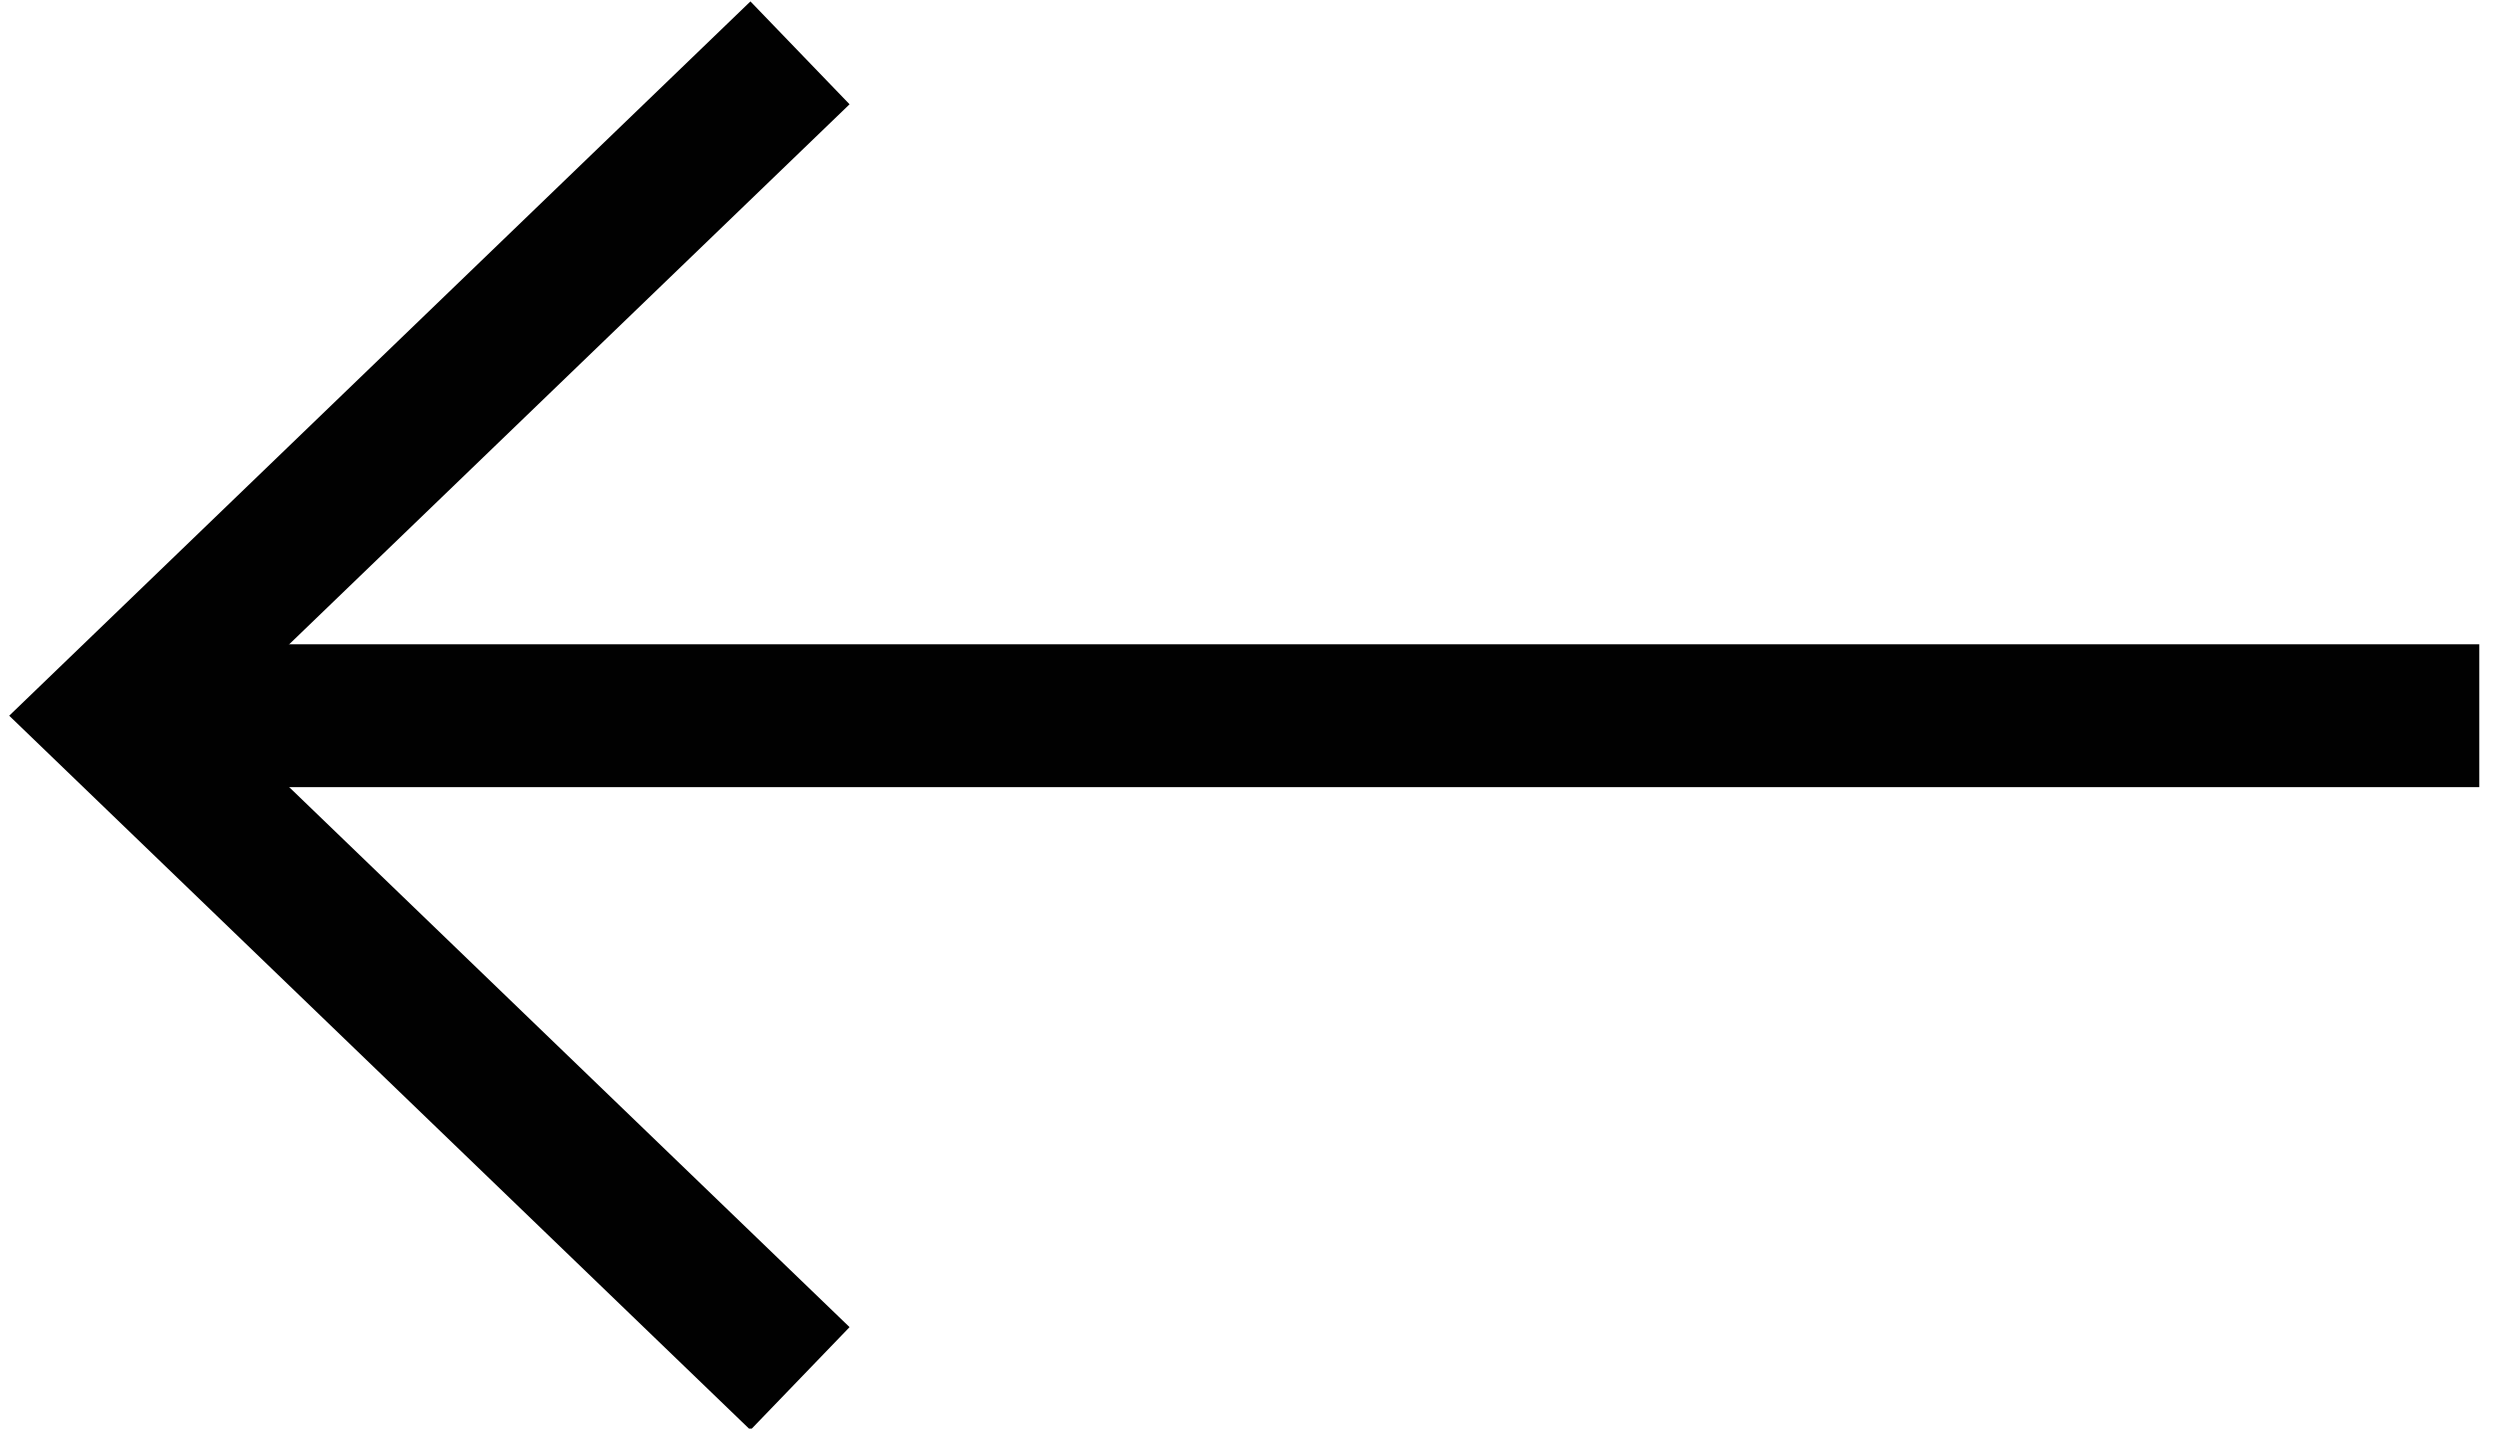 <svg id="Layer_1" data-name="Layer 1" xmlns="http://www.w3.org/2000/svg" viewBox="0 0 35 20"><defs><style>.cls-1{fill:none;stroke:#010101;stroke-miterlimit:10;stroke-width:2px;}</style></defs><polyline class="cls-1" points="11.2 19.3 1.57 10.02 11.2 0.74"/><line class="cls-1" x1="1.75" y1="10.02" x2="34.71" y2="10.02"/></svg>
